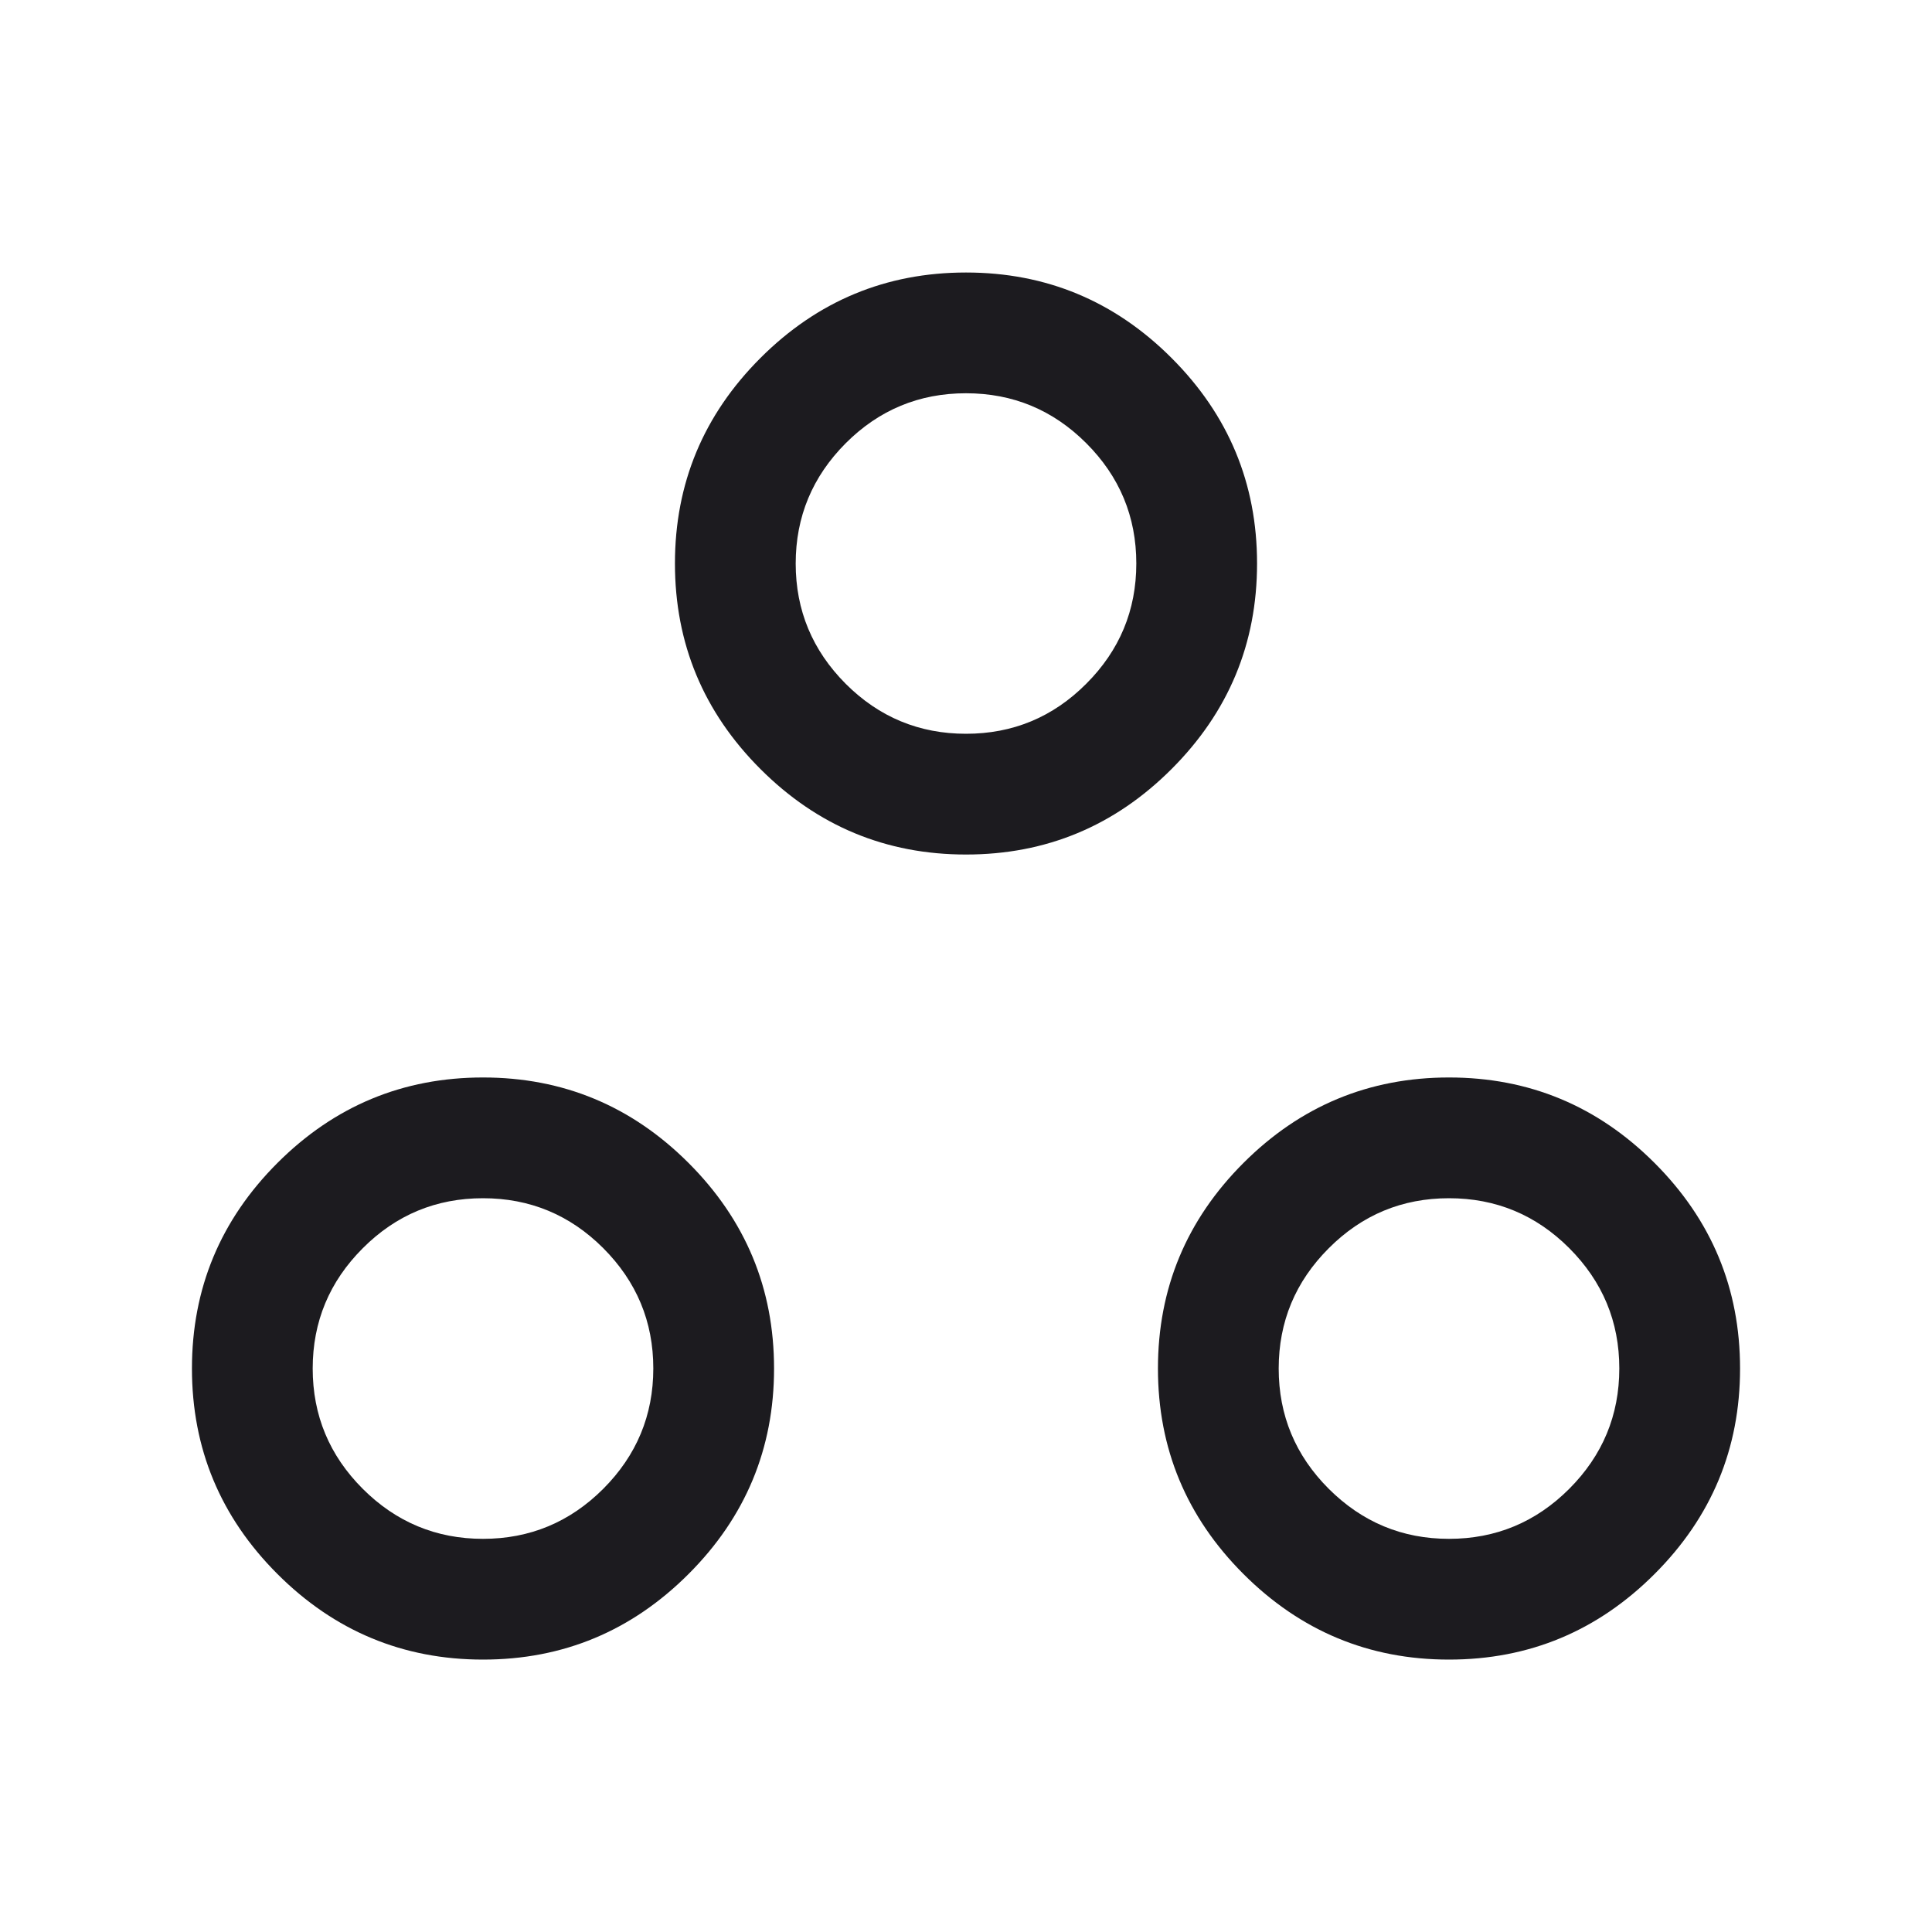 <?xml version="1.0" encoding="UTF-8"?> <svg xmlns="http://www.w3.org/2000/svg" width="20" height="20" viewBox="0 0 20 20" fill="none"><mask id="mask0_11248_17232" style="mask-type:alpha" maskUnits="userSpaceOnUse" x="0" y="0" width="20" height="20"><rect width="20" height="20" fill="#D9D9D9"></rect></mask><g mask="url(#mask0_11248_17232)"><path d="M5 17.18C4.172 17.18 3.462 16.884 2.872 16.294C2.282 15.704 1.987 14.995 1.987 14.167C1.987 13.338 2.282 12.629 2.872 12.039C3.462 11.449 4.172 11.154 5 11.154C5.829 11.154 6.538 11.449 7.128 12.039C7.718 12.629 8.013 13.338 8.013 14.167C8.013 14.995 7.718 15.704 7.128 16.294C6.538 16.884 5.829 17.18 5 17.18ZM15 17.18C14.172 17.18 13.462 16.884 12.872 16.294C12.282 15.704 11.987 14.995 11.987 14.167C11.987 13.338 12.282 12.629 12.872 12.039C13.462 11.449 14.172 11.154 15 11.154C15.829 11.154 16.538 11.449 17.128 12.039C17.718 12.629 18.013 13.338 18.013 14.167C18.013 14.995 17.718 15.704 17.128 16.294C16.538 16.884 15.829 17.18 15 17.18ZM5 15.93C5.485 15.93 5.9 15.757 6.245 15.412C6.59 15.066 6.763 14.651 6.763 14.166C6.763 13.681 6.59 13.267 6.245 12.921C5.9 12.576 5.485 12.404 5 12.404C4.515 12.404 4.1 12.576 3.755 12.922C3.41 13.267 3.237 13.682 3.237 14.167C3.237 14.652 3.41 15.067 3.755 15.412C4.1 15.757 4.516 15.93 5 15.93ZM15 15.93C15.485 15.93 15.9 15.757 16.245 15.412C16.59 15.066 16.763 14.651 16.763 14.166C16.763 13.681 16.59 13.267 16.245 12.921C15.9 12.576 15.485 12.404 15 12.404C14.515 12.404 14.1 12.576 13.755 12.922C13.41 13.267 13.237 13.682 13.237 14.167C13.237 14.652 13.41 15.067 13.755 15.412C14.101 15.757 14.515 15.93 15 15.93ZM10 8.846C9.172 8.846 8.462 8.551 7.872 7.961C7.282 7.371 6.987 6.662 6.987 5.833C6.987 5.005 7.282 4.296 7.872 3.706C8.462 3.116 9.172 2.821 10 2.821C10.829 2.821 11.538 3.116 12.128 3.706C12.718 4.296 13.013 5.005 13.013 5.833C13.013 6.662 12.718 7.371 12.128 7.961C11.538 8.551 10.829 8.846 10 8.846ZM10 7.596C10.485 7.596 10.9 7.424 11.245 7.078C11.59 6.733 11.763 6.318 11.763 5.833C11.763 5.348 11.59 4.933 11.245 4.588C10.9 4.243 10.485 4.071 10 4.071C9.515 4.071 9.1 4.243 8.755 4.588C8.41 4.934 8.237 5.349 8.237 5.834C8.237 6.318 8.41 6.733 8.755 7.079C9.1 7.424 9.516 7.596 10 7.596Z" fill="#1C1B1F"></path></g></svg> 